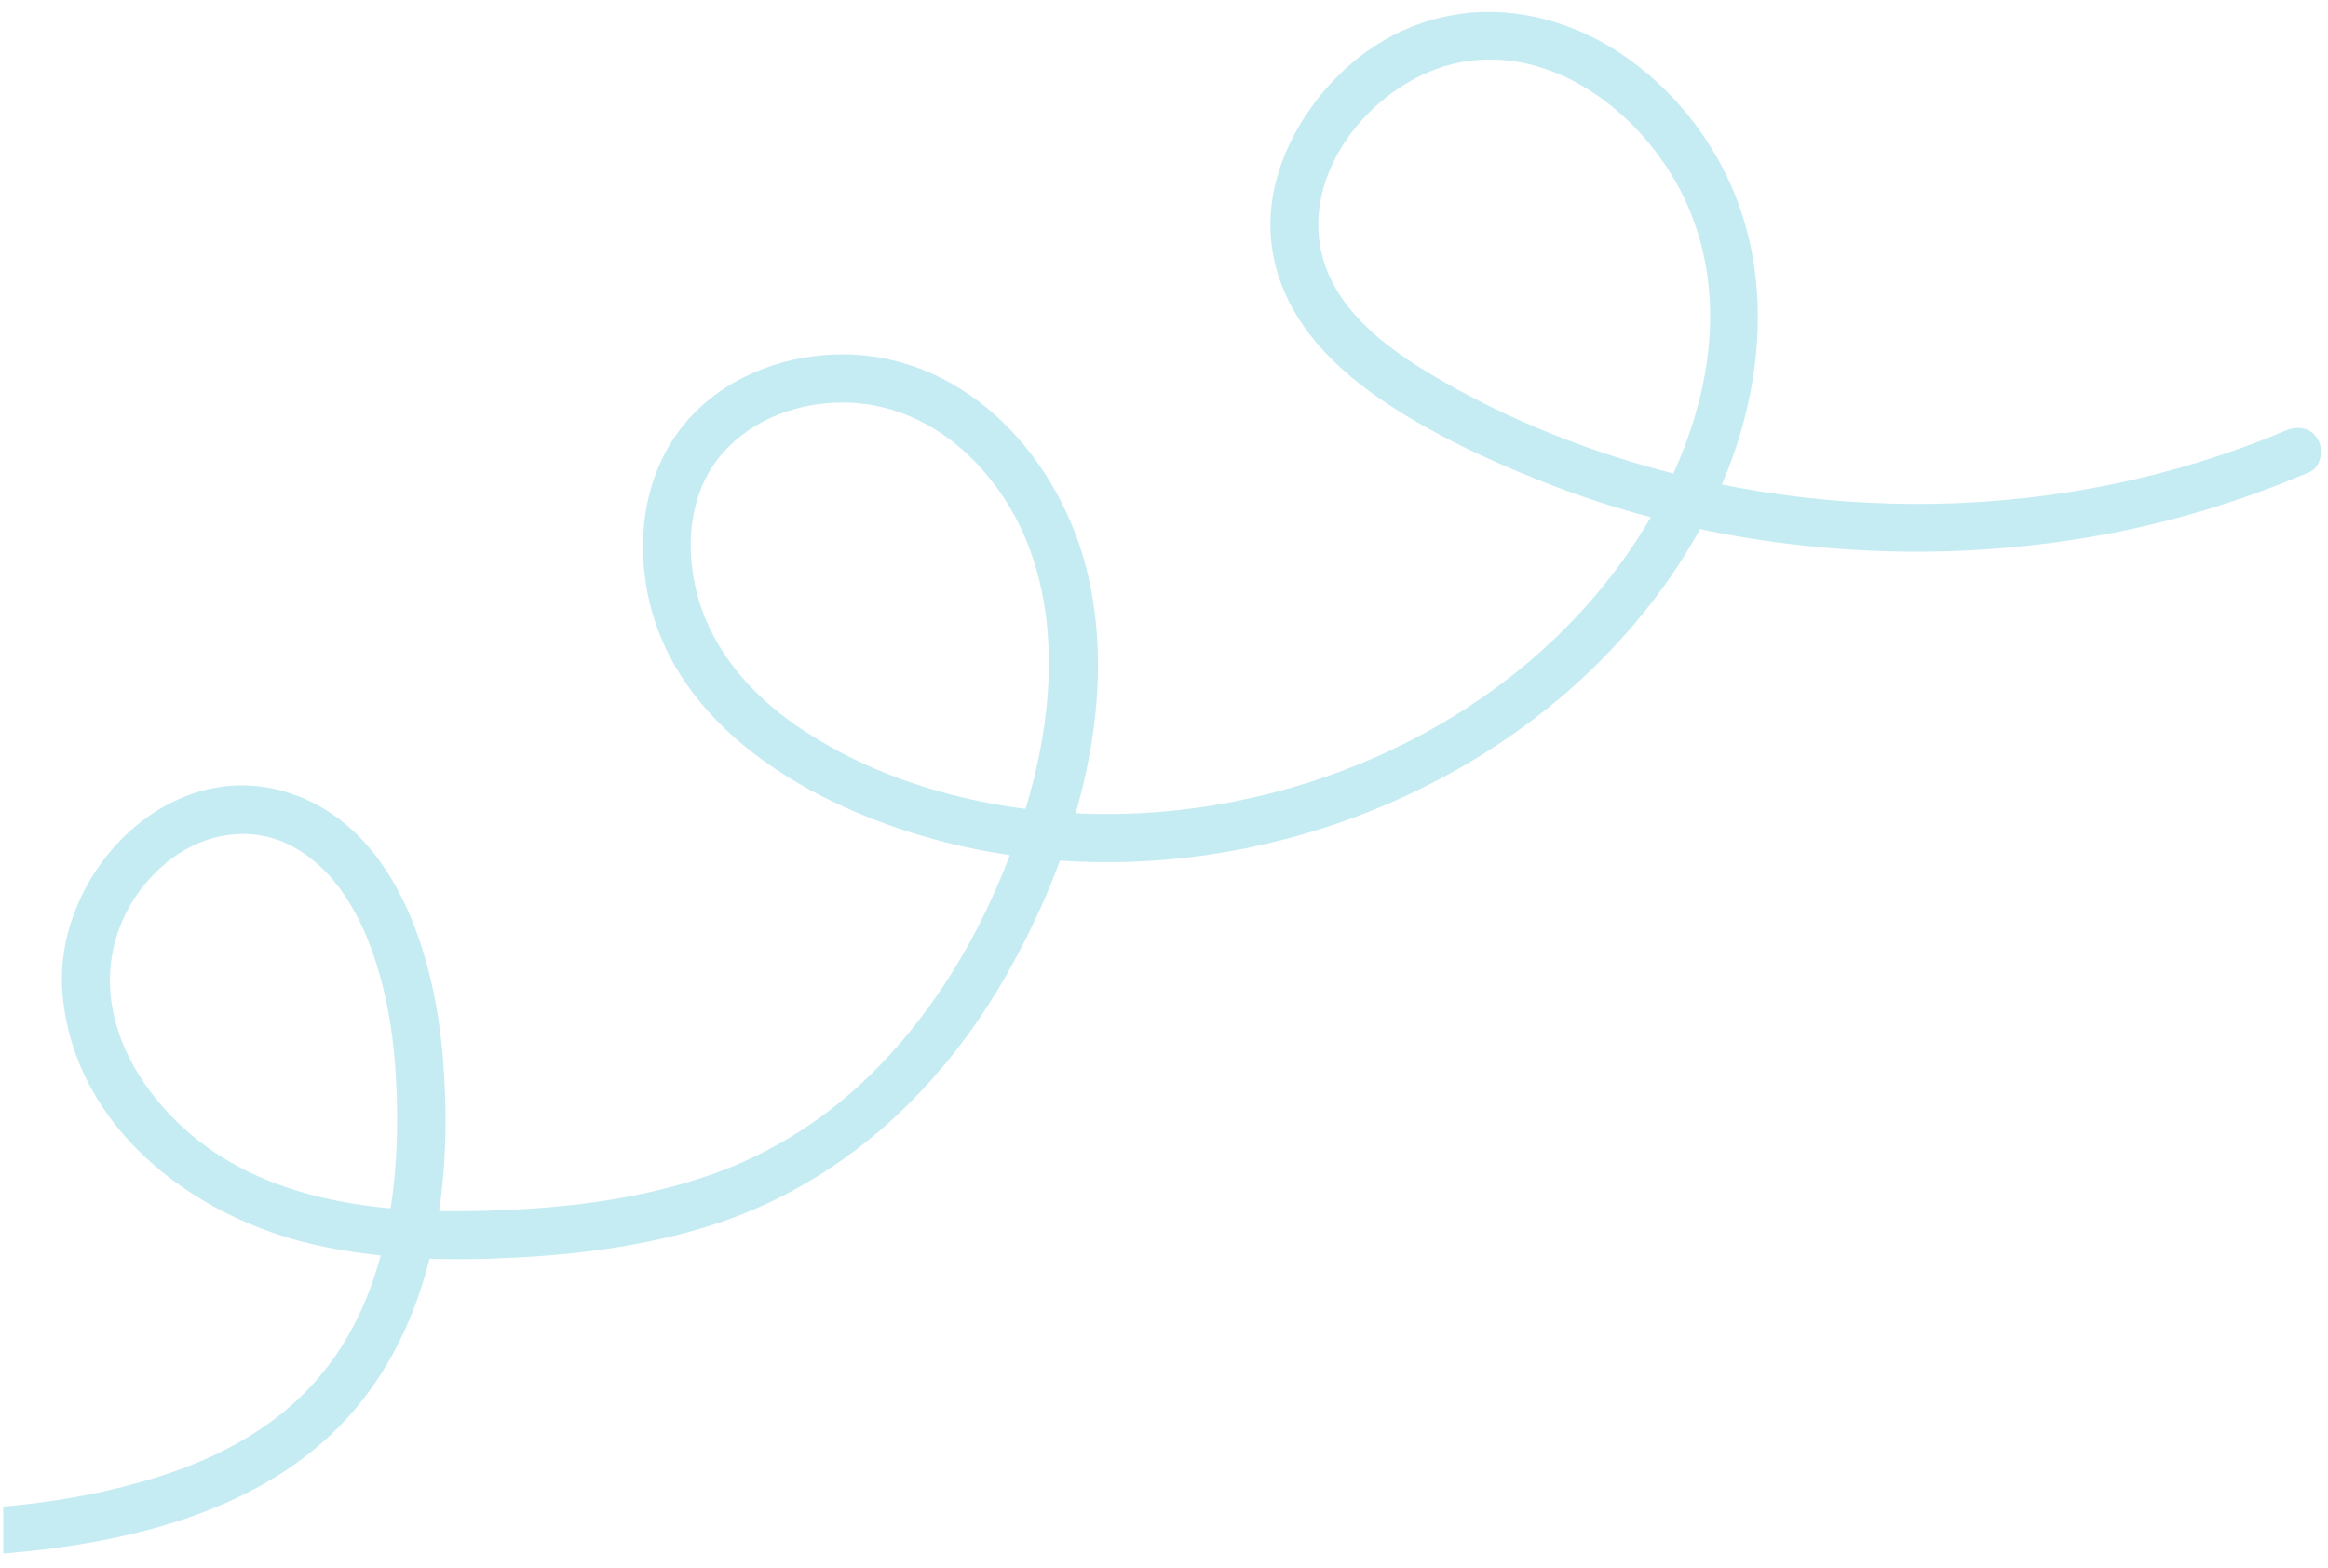 <?xml version="1.0" encoding="UTF-8"?>
<svg id="design" xmlns="http://www.w3.org/2000/svg" xmlns:xlink="http://www.w3.org/1999/xlink" viewBox="0 0 340 229">
  <defs>
    <clipPath id="clippath">
      <rect x=".47" y=".44" width="339.06" height="228.12" fill="none" stroke-width="0"/>
    </clipPath>
  </defs>
  <g clip-path="url(#clippath)">
    <path d="m333.71,62.93c-32.18,13.6-69.42,14.04-102.21,2.3-8.08-2.89-15.95-6.55-23.28-11.03-6.58-4.01-13.38-9.41-15.22-17.29-3.02-12.91,8.96-26.26,21.34-27.99,14.4-2.01,27.65,9.69,32.65,22.33,6.43,16.24.87,34.42-8.42,48.35-16.94,25.4-47.89,39.66-78.04,39.29-15.38-.19-31.5-4.11-44.27-12.94-6.53-4.51-12.04-10.81-14.27-18.53-2.05-7.12-1.5-15.56,3.62-21.31,4.51-5.07,11.28-7.43,17.96-7.31,7.35.13,13.98,3.56,19,8.82,12.57,13.16,12.36,32.7,7.61,49.15-4.52,15.64-12.63,30.66-24.69,41.76-6.18,5.69-13.44,10.12-21.36,12.94-8.92,3.17-18.32,4.58-27.74,5.14-17.01,1-36.63.18-49.83-12.07-5.39-5-9.74-11.82-10.41-19.3s2.4-14.42,8.06-19.16c5.16-4.32,12.27-5.72,18.36-2.53,5.7,2.99,9.34,8.81,11.53,14.69,2.55,6.82,3.56,13.99,3.82,21.23.3,8.26-.25,16.57-2.5,24.55s-6.06,14.89-11.96,20.42c-5.94,5.57-13.47,9.18-21.2,11.53-17.59,5.33-37.19,5.59-55.24,2.73-9.42-1.49-18.66-3.93-27.61-7.23-1.78-.66-3.85.73-4.32,2.46-.54,1.96.67,3.67,2.46,4.32,20.22,7.46,42.14,10.46,63.63,8.61,18.23-1.57,38.32-6.42,50.66-21.02,12.06-14.27,14.4-34.13,12.77-52.14-1.33-14.65-7.01-33.12-22.7-37.98-17.68-5.48-34.3,12.41-32.78,29.51,1.71,19.33,18.85,32.46,36.64,36.54,9.79,2.24,19.95,2.44,29.93,1.9s20.84-2.01,30.64-5.54c17.71-6.37,31.49-19.61,40.7-35.82,9.72-17.12,16.43-38.74,11.84-58.4-3.89-16.63-17.32-31.84-35.3-32.15-8.1-.14-16.5,2.75-22.22,8.6-6.56,6.71-8.49,16.28-6.96,25.32,3.21,19.05,21.37,30.42,38.41,35.84,32.18,10.25,69.05,2.18,94.8-19.38,14.1-11.81,25.57-28.6,28.42-47.03,1.45-9.38.73-18.87-3.04-27.63-3.37-7.83-8.96-14.68-16.01-19.48-6.8-4.63-15.31-7.12-23.53-6.01s-15.12,5.39-20.18,11.41-8.39,13.79-7.63,21.7c.91,9.38,6.92,16.58,14.28,21.99s16.6,9.79,25.42,13.28,18.22,6.15,27.67,7.83c18.92,3.37,38.37,3.19,57.2-.7,9.3-1.92,18.31-4.82,27.05-8.52,1.75-.74,2.13-3.32,1.26-4.81-1.06-1.81-3.05-2-4.81-1.26h0Z" fill="#c6ecf3" stroke-width="0"/>
  </g>
</svg>